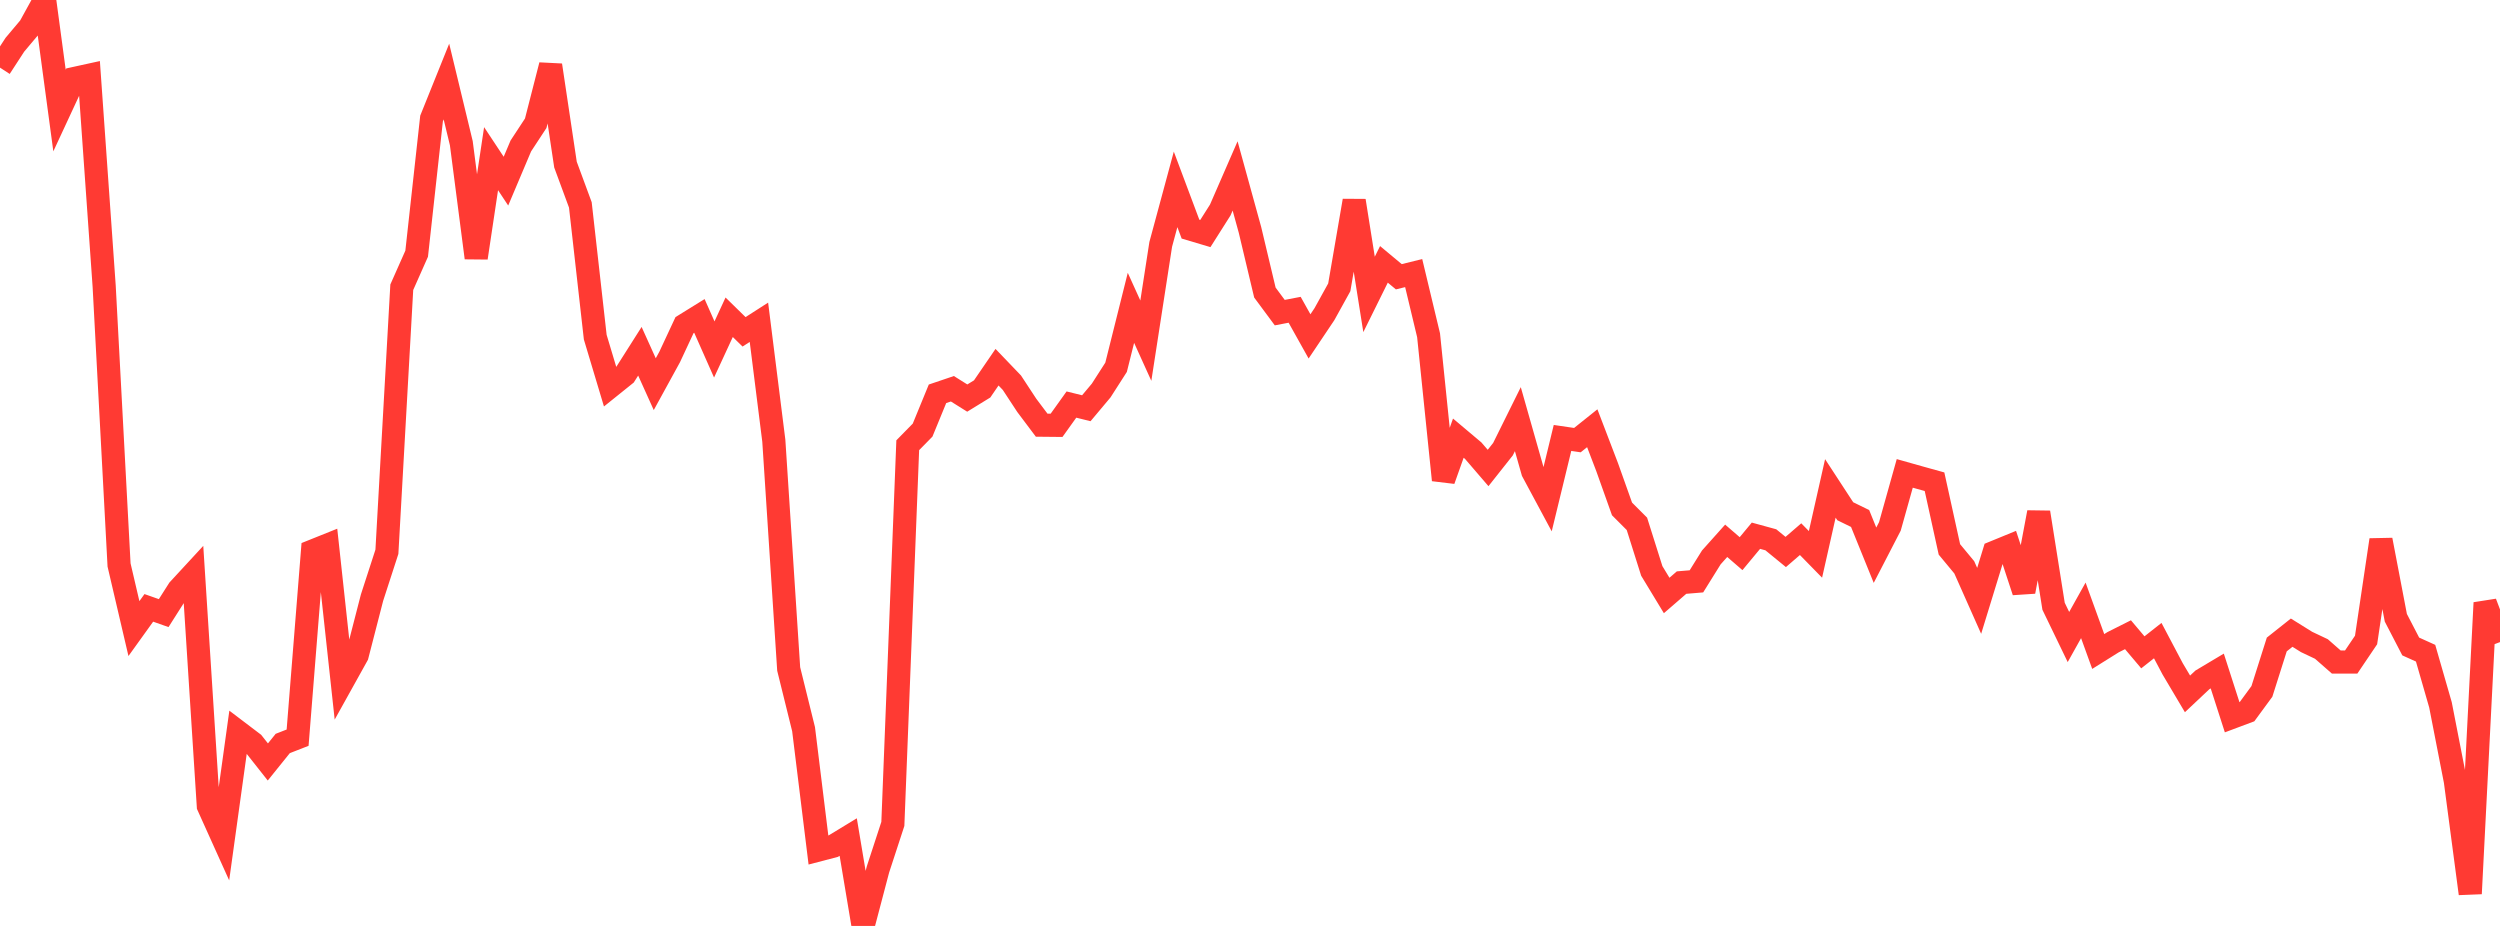 <?xml version="1.0" standalone="no"?>
<!DOCTYPE svg PUBLIC "-//W3C//DTD SVG 1.1//EN" "http://www.w3.org/Graphics/SVG/1.1/DTD/svg11.dtd">

<svg width="135" height="50" viewBox="0 0 135 50" preserveAspectRatio="none" 
  xmlns="http://www.w3.org/2000/svg"
  xmlns:xlink="http://www.w3.org/1999/xlink">


<polyline points="0.0, 3.652 0.804, 2.415 1.607, 1.461 2.411, 0.0 3.214, 5.969 4.018, 4.238 4.821, 4.062 5.625, 15.455 6.429, 30.508 7.232, 33.944 8.036, 32.825 8.839, 33.108 9.643, 31.843 10.446, 30.973 11.25, 43.525 12.054, 45.308 12.857, 39.519 13.661, 40.129 14.464, 41.146 15.268, 40.148 16.071, 39.834 16.875, 29.76 17.679, 29.437 18.482, 36.836 19.286, 35.39 20.089, 32.274 20.893, 29.796 21.696, 15.511 22.5, 13.699 23.304, 6.399 24.107, 4.404 24.911, 7.733 25.714, 13.924 26.518, 8.568 27.321, 9.782 28.125, 7.881 28.929, 6.655 29.732, 3.521 30.536, 8.889 31.339, 11.065 32.143, 18.205 32.946, 20.881 33.75, 20.235 34.554, 18.968 35.357, 20.745 36.161, 19.278 36.964, 17.557 37.768, 17.059 38.571, 18.872 39.375, 17.132 40.179, 17.919 40.982, 17.403 41.786, 23.798 42.589, 36.124 43.393, 39.376 44.196, 45.9 45.0, 45.69 45.804, 45.201 46.607, 50.0 47.411, 46.948 48.214, 44.491 49.018, 24.043 49.821, 23.225 50.625, 21.265 51.429, 20.993 52.232, 21.496 53.036, 21.002 53.839, 19.829 54.643, 20.667 55.446, 21.89 56.25, 22.96 57.054, 22.968 57.857, 21.846 58.661, 22.045 59.464, 21.088 60.268, 19.834 61.071, 16.623 61.875, 18.396 62.679, 13.196 63.482, 10.226 64.286, 12.372 65.089, 12.611 65.893, 11.342 66.696, 9.5 67.5, 12.418 68.304, 15.798 69.107, 16.882 69.911, 16.728 70.714, 18.165 71.518, 16.967 72.321, 15.515 73.125, 10.839 73.929, 15.899 74.732, 14.275 75.536, 14.945 76.339, 14.747 77.143, 18.104 77.946, 25.921 78.75, 23.66 79.554, 24.337 80.357, 25.271 81.161, 24.255 81.964, 22.634 82.768, 25.463 83.571, 26.958 84.375, 23.649 85.179, 23.767 85.982, 23.125 86.786, 25.227 87.589, 27.482 88.393, 28.287 89.196, 30.83 90.0, 32.156 90.804, 31.46 91.607, 31.393 92.411, 30.101 93.214, 29.203 94.018, 29.897 94.821, 28.929 95.625, 29.149 96.429, 29.807 97.232, 29.115 98.036, 29.937 98.839, 26.374 99.643, 27.606 100.446, 27.999 101.25, 29.982 102.054, 28.426 102.857, 25.563 103.661, 25.79 104.464, 26.013 105.268, 29.668 106.071, 30.637 106.875, 32.446 107.679, 29.828 108.482, 29.499 109.286, 31.946 110.089, 27.669 110.893, 32.738 111.696, 34.399 112.5, 32.959 113.304, 35.181 114.107, 34.679 114.911, 34.275 115.714, 35.226 116.518, 34.593 117.321, 36.114 118.125, 37.47 118.929, 36.713 119.732, 36.234 120.536, 38.732 121.339, 38.431 122.143, 37.335 122.946, 34.802 123.75, 34.164 124.554, 34.665 125.357, 35.046 126.161, 35.751 126.964, 35.75 127.768, 34.559 128.571, 29.157 129.375, 33.359 130.179, 34.91 130.982, 35.273 131.786, 38.063 132.589, 42.178 133.393, 48.256 134.196, 32.551 135.0, 34.673" fill="none" stroke="#ff3a33" stroke-width="1.25"/>

</svg>